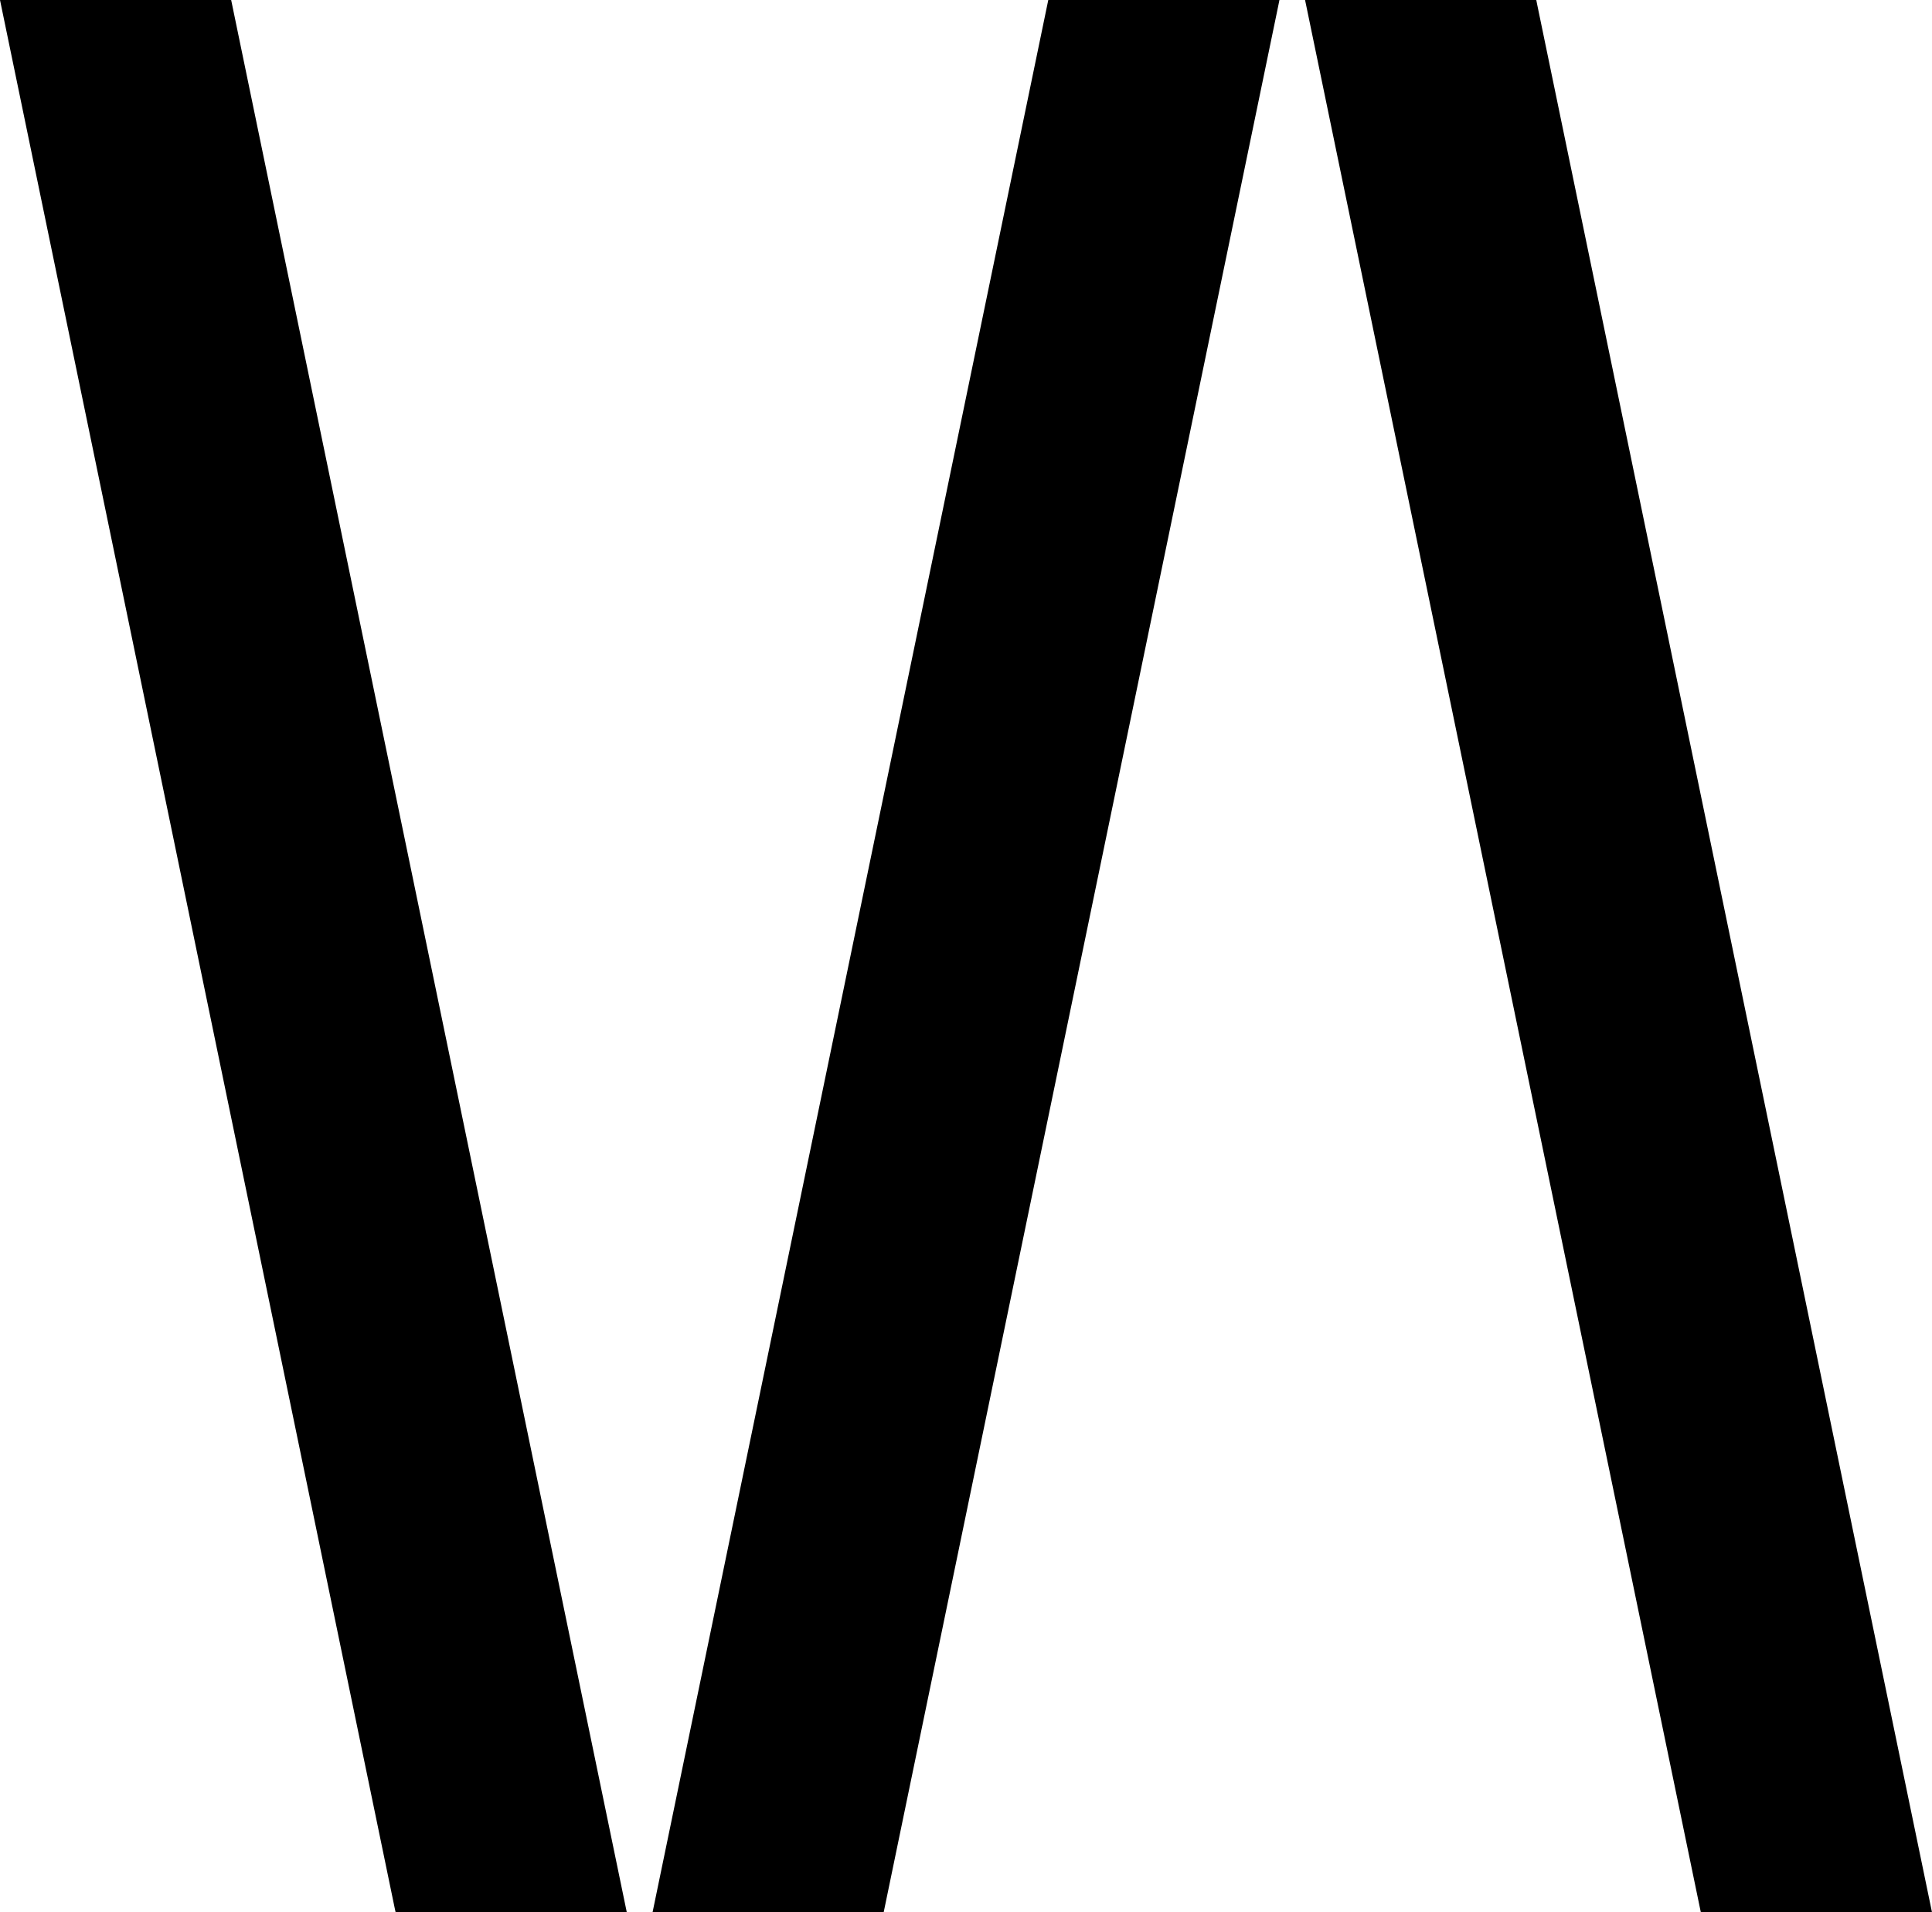 <svg xmlns="http://www.w3.org/2000/svg" width="41.02" height="40.598" viewBox="0 0 41.02 40.598">
    <g>
        <path d="M8.4 40.6l-.022-.1L0 0h4.908l8.4 40.6zM27.133.157L18.762 40.6h-4.907L22.257 0h4.908zM36.091 40.5L27.709 0h4.909l.02.1 8.382 40.5h-4.908z"/>
    </g>
</svg>
